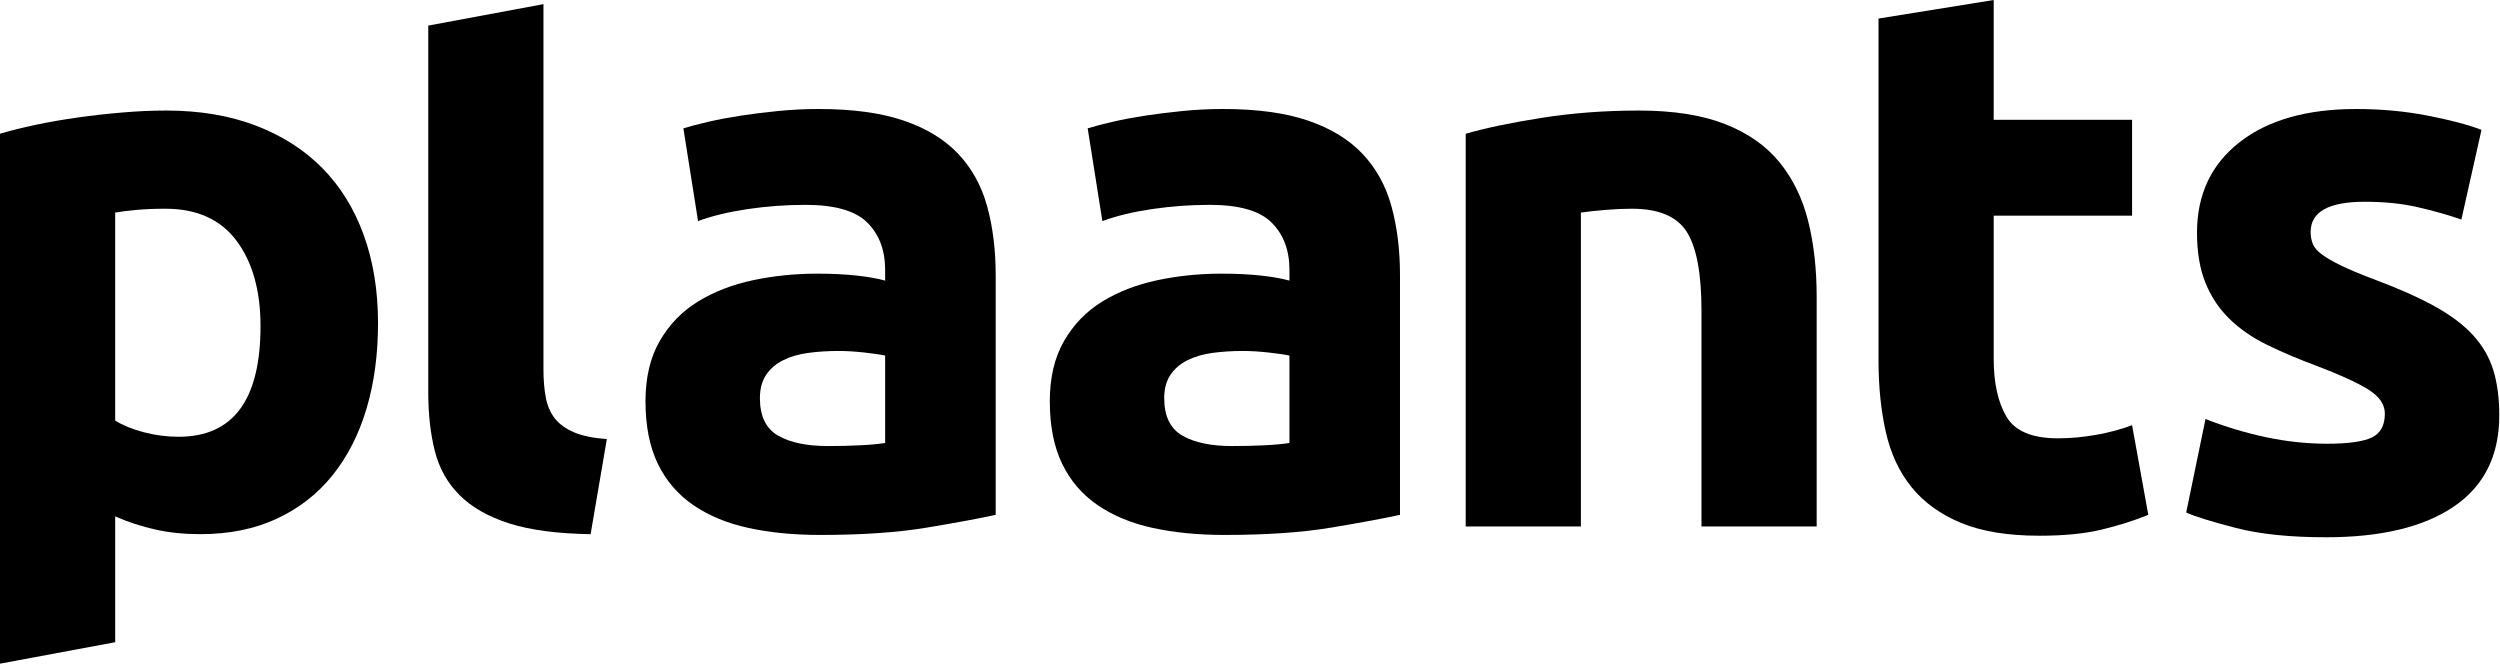 <?xml version="1.0" encoding="UTF-8" standalone="no"?> <svg xmlns="http://www.w3.org/2000/svg" xmlns:xlink="http://www.w3.org/1999/xlink" xmlns:serif="http://www.serif.com/" width="100%" height="100%" viewBox="0 0 1078 287" version="1.1" xml:space="preserve" style="fill-rule:evenodd;clip-rule:evenodd;stroke-linejoin:round;stroke-miterlimit:2;"><g><g><path d="M357.006,192.337c4.889,-0 9.556,-0.112 14,-0.334c4.445,-0.222 8,-0.555 10.667,-1l0,-37.667c-2,-0.445 -5,-0.889 -9,-1.333c-4,-0.445 -7.667,-0.667 -11,-0.667c-4.667,-0 -9.056,0.278 -13.167,0.833c-4.111,0.556 -7.722,1.611 -10.834,3.167c-3.111,1.556 -5.555,3.667 -7.333,6.333c-1.778,2.667 -2.667,6.001 -2.667,10.001c0,7.778 2.611,13.166 7.834,16.167c5.222,3 12.389,4.5 21.5,4.5Zm-4,-145.336c14.667,-0 26.889,1.666 36.667,5c9.778,3.333 17.612,8.111 23.501,14.333c5.889,6.223 10.055,13.778 12.5,22.668c2.444,8.889 3.667,18.778 3.667,29.667l-0,103.335c-7.112,1.555 -17.001,3.389 -29.668,5.5c-12.666,2.111 -28,3.167 -46,3.167c-11.334,-0 -21.612,-1 -30.834,-3c-9.223,-2 -17.167,-5.278 -23.834,-9.834c-6.667,-4.556 -11.778,-10.5 -15.333,-17.834c-3.556,-7.333 -5.334,-16.333 -5.334,-27c0,-10.222 2.056,-18.889 6.167,-26c4.111,-7.112 9.611,-12.778 16.5,-17.001c6.889,-4.222 14.778,-7.278 23.667,-9.167c8.889,-1.889 18.112,-2.833 27.667,-2.833c6.445,0 12.167,0.278 17.167,0.833c5,0.556 9.056,1.278 12.167,2.167l0,-4.667c0,-8.444 -2.555,-15.222 -7.667,-20.333c-5.111,-5.112 -14,-7.667 -26.667,-7.667c-8.444,-0 -16.778,0.611 -25,1.833c-8.223,1.222 -15.334,2.945 -21.334,5.167l-6.333,-40.001c2.889,-0.889 6.5,-1.833 10.833,-2.833c4.334,-1 9.056,-1.889 14.167,-2.667c5.111,-0.778 10.5,-1.444 16.167,-2c5.667,-0.555 11.389,-0.833 17.167,-0.833Z" style="fill-rule:nonzero;"></path><path d="M531.342,192.337c4.889,-0 9.556,-0.112 14.001,-0.334c4.444,-0.222 8,-0.555 10.666,-1l0,-37.667c-2,-0.445 -5,-0.889 -9,-1.333c-4,-0.445 -7.666,-0.667 -11,-0.667c-4.667,-0 -9.056,0.278 -13.167,0.833c-4.111,0.556 -7.722,1.611 -10.833,3.167c-3.111,1.556 -5.556,3.667 -7.334,6.333c-1.778,2.667 -2.666,6.001 -2.666,10.001c-0,7.778 2.611,13.166 7.833,16.167c5.222,3 12.389,4.5 21.5,4.5Zm-4,-145.336c14.667,-0 26.89,1.666 36.668,5c9.778,3.333 17.611,8.111 23.5,14.333c5.889,6.223 10.056,13.778 12.5,22.668c2.445,8.889 3.667,18.778 3.667,29.667l-0,103.335c-7.111,1.555 -17,3.389 -29.667,5.5c-12.667,2.111 -28.001,3.167 -46.001,3.167c-11.334,-0 -21.611,-1 -30.834,-3c-9.222,-2 -17.167,-5.278 -23.834,-9.834c-6.666,-4.556 -11.778,-10.5 -15.333,-17.834c-3.556,-7.333 -5.334,-16.333 -5.334,-27c0,-10.222 2.056,-18.889 6.167,-26c4.111,-7.112 9.611,-12.778 16.5,-17.001c6.889,-4.222 14.778,-7.278 23.668,-9.167c8.889,-1.889 18.111,-2.833 27.667,-2.833c6.444,0 12.167,0.278 17.167,0.833c5,0.556 9.055,1.278 12.166,2.167l0,-4.667c0,-8.444 -2.555,-15.222 -7.666,-20.333c-5.112,-5.112 -14.001,-7.667 -26.667,-7.667c-8.445,-0 -16.779,0.611 -25.001,1.833c-8.222,1.222 -15.333,2.945 -21.334,5.167l-6.333,-40.001c2.889,-0.889 6.5,-1.833 10.834,-2.833c4.333,-1 9.055,-1.889 14.166,-2.667c5.112,-0.778 10.501,-1.444 16.167,-2c5.667,-0.555 11.389,-0.833 17.167,-0.833Z" style="fill-rule:nonzero;"></path><path d="M632.011,57.668c8.444,-2.445 19.333,-4.723 32.667,-6.834c13.334,-2.111 27.334,-3.167 42.001,-3.167c14.889,0 27.278,1.945 37.167,5.834c9.889,3.889 17.723,9.389 23.5,16.5c5.778,7.111 9.889,15.556 12.334,25.334c2.444,9.778 3.667,20.667 3.667,32.667l-0,99.002l-49.668,-0l0,-93.002c0,-16 -2.111,-27.334 -6.333,-34c-4.223,-6.667 -12.112,-10 -23.667,-10c-3.556,-0 -7.334,0.166 -11.334,0.5c-4,0.333 -7.556,0.722 -10.667,1.166l0,135.336l-49.667,-0l-0,-169.336Z" style="fill-rule:nonzero;"></path><path d="M810.014,8l49.667,-8l0,51.668l59.668,-0l0,41.334l-59.668,-0l0,61.667c0,10.445 1.834,18.778 5.5,25.001c3.667,6.222 11.056,9.333 22.167,9.333c5.334,0 10.834,-0.5 16.501,-1.5c5.667,-1 10.833,-2.389 15.5,-4.167l7,38.668c-6,2.444 -12.667,4.555 -20,6.333c-7.334,1.778 -16.334,2.667 -27.001,2.667c-13.555,-0 -24.778,-1.833 -33.667,-5.5c-8.889,-3.667 -16,-8.778 -21.334,-15.334c-5.333,-6.555 -9.055,-14.5 -11.166,-23.833c-2.112,-9.334 -3.167,-19.667 -3.167,-31.001l-0,-147.336Z" style="fill-rule:nonzero;"></path><path d="M1003.35,191.337c9.112,-0 15.556,-0.889 19.334,-2.667c3.778,-1.778 5.667,-5.222 5.667,-10.334c-0,-4 -2.445,-7.5 -7.334,-10.5c-4.889,-3 -12.333,-6.389 -22.333,-10.167c-7.778,-2.889 -14.834,-5.889 -21.167,-9c-6.334,-3.111 -11.723,-6.833 -16.167,-11.167c-4.445,-4.333 -7.889,-9.5 -10.334,-15.5c-2.444,-6 -3.667,-13.222 -3.667,-21.667c0,-16.445 6.112,-29.445 18.334,-39.001c12.223,-9.555 29.001,-14.333 50.334,-14.333c10.667,-0 20.89,0.944 30.668,2.833c9.777,1.889 17.555,3.945 23.333,6.167l-8.667,38.667c-5.777,-2 -12.055,-3.778 -18.833,-5.333c-6.778,-1.556 -14.389,-2.334 -22.834,-2.334c-15.556,0 -23.334,4.334 -23.334,13.001c0,2 0.334,3.778 1,5.333c0.667,1.556 2,3.056 4,4.5c2,1.445 4.723,3.007 8.167,4.688c3.445,1.68 7.834,3.528 13.167,5.542c10.889,4.034 19.889,8.012 27.001,11.932c7.111,3.92 12.722,8.153 16.833,12.698c4.111,4.545 7,9.59 8.667,15.133c1.667,5.544 2.5,11.974 2.5,19.29c0,17.295 -6.5,30.378 -19.5,39.248c-13.001,8.87 -31.39,13.305 -55.168,13.305c-15.556,-0 -28.5,-1.334 -38.834,-4c-10.333,-2.667 -17.5,-4.889 -21.5,-6.667l8.333,-40.334c8.445,3.333 17.112,5.944 26.001,7.833c8.889,1.889 17.667,2.834 26.333,2.834Z" style="fill-rule:nonzero;"></path></g><path d="M234.337,1.785l0,157.551c0,4.445 0.334,8.445 1,12c0.667,3.556 1.945,6.556 3.834,9c1.889,2.445 4.611,4.445 8.167,6.001c3.555,1.555 8.333,2.555 14.333,3l-7,41c-14.445,-0.222 -26.167,-1.778 -35.167,-4.666c-9,-2.889 -16.112,-6.945 -21.334,-12.167c-5.222,-5.223 -8.778,-11.556 -10.667,-19.001c-1.889,-7.444 -2.833,-15.833 -2.833,-25.167l-0,-158.302l49.667,-9.249Z" style="fill-rule:nonzero;"></path><path d="M0,286.17l0,-228.502c4.445,-1.334 9.556,-2.612 15.334,-3.834c5.777,-1.222 11.833,-2.278 18.167,-3.166c6.333,-0.889 12.778,-1.612 19.333,-2.167c6.556,-0.556 12.834,-0.834 18.834,-0.834c14.445,0 27.334,2.167 38.667,6.501c11.334,4.333 20.889,10.444 28.667,18.333c7.778,7.889 13.723,17.501 17.834,28.834c4.111,11.334 6.167,24 6.167,38.001c-0,13.555 -1.667,25.889 -5,37c-3.334,11.112 -8.223,20.667 -14.667,28.667c-6.445,8.001 -14.445,14.223 -24.001,18.667c-9.555,4.445 -20.556,6.667 -33,6.667c-6.889,0 -13.334,-0.666 -19.334,-2c-6,-1.333 -11.778,-3.222 -17.333,-5.667l-0,54.252l-49.668,9.248Zm112.335,-145.501c0,-15.334 -3.444,-27.612 -10.333,-36.834c-6.889,-9.222 -17.112,-13.833 -30.667,-13.833c-4.445,-0 -8.556,0.166 -12.334,0.5c-3.778,0.333 -6.889,0.722 -9.333,1.166l-0,89.668c3.111,2 7.166,3.667 12.166,5.001c5,1.333 10.056,2 15.167,2c23.556,-0 35.334,-15.89 35.334,-47.668Z" style="fill-rule:nonzero;"></path></g></svg> 